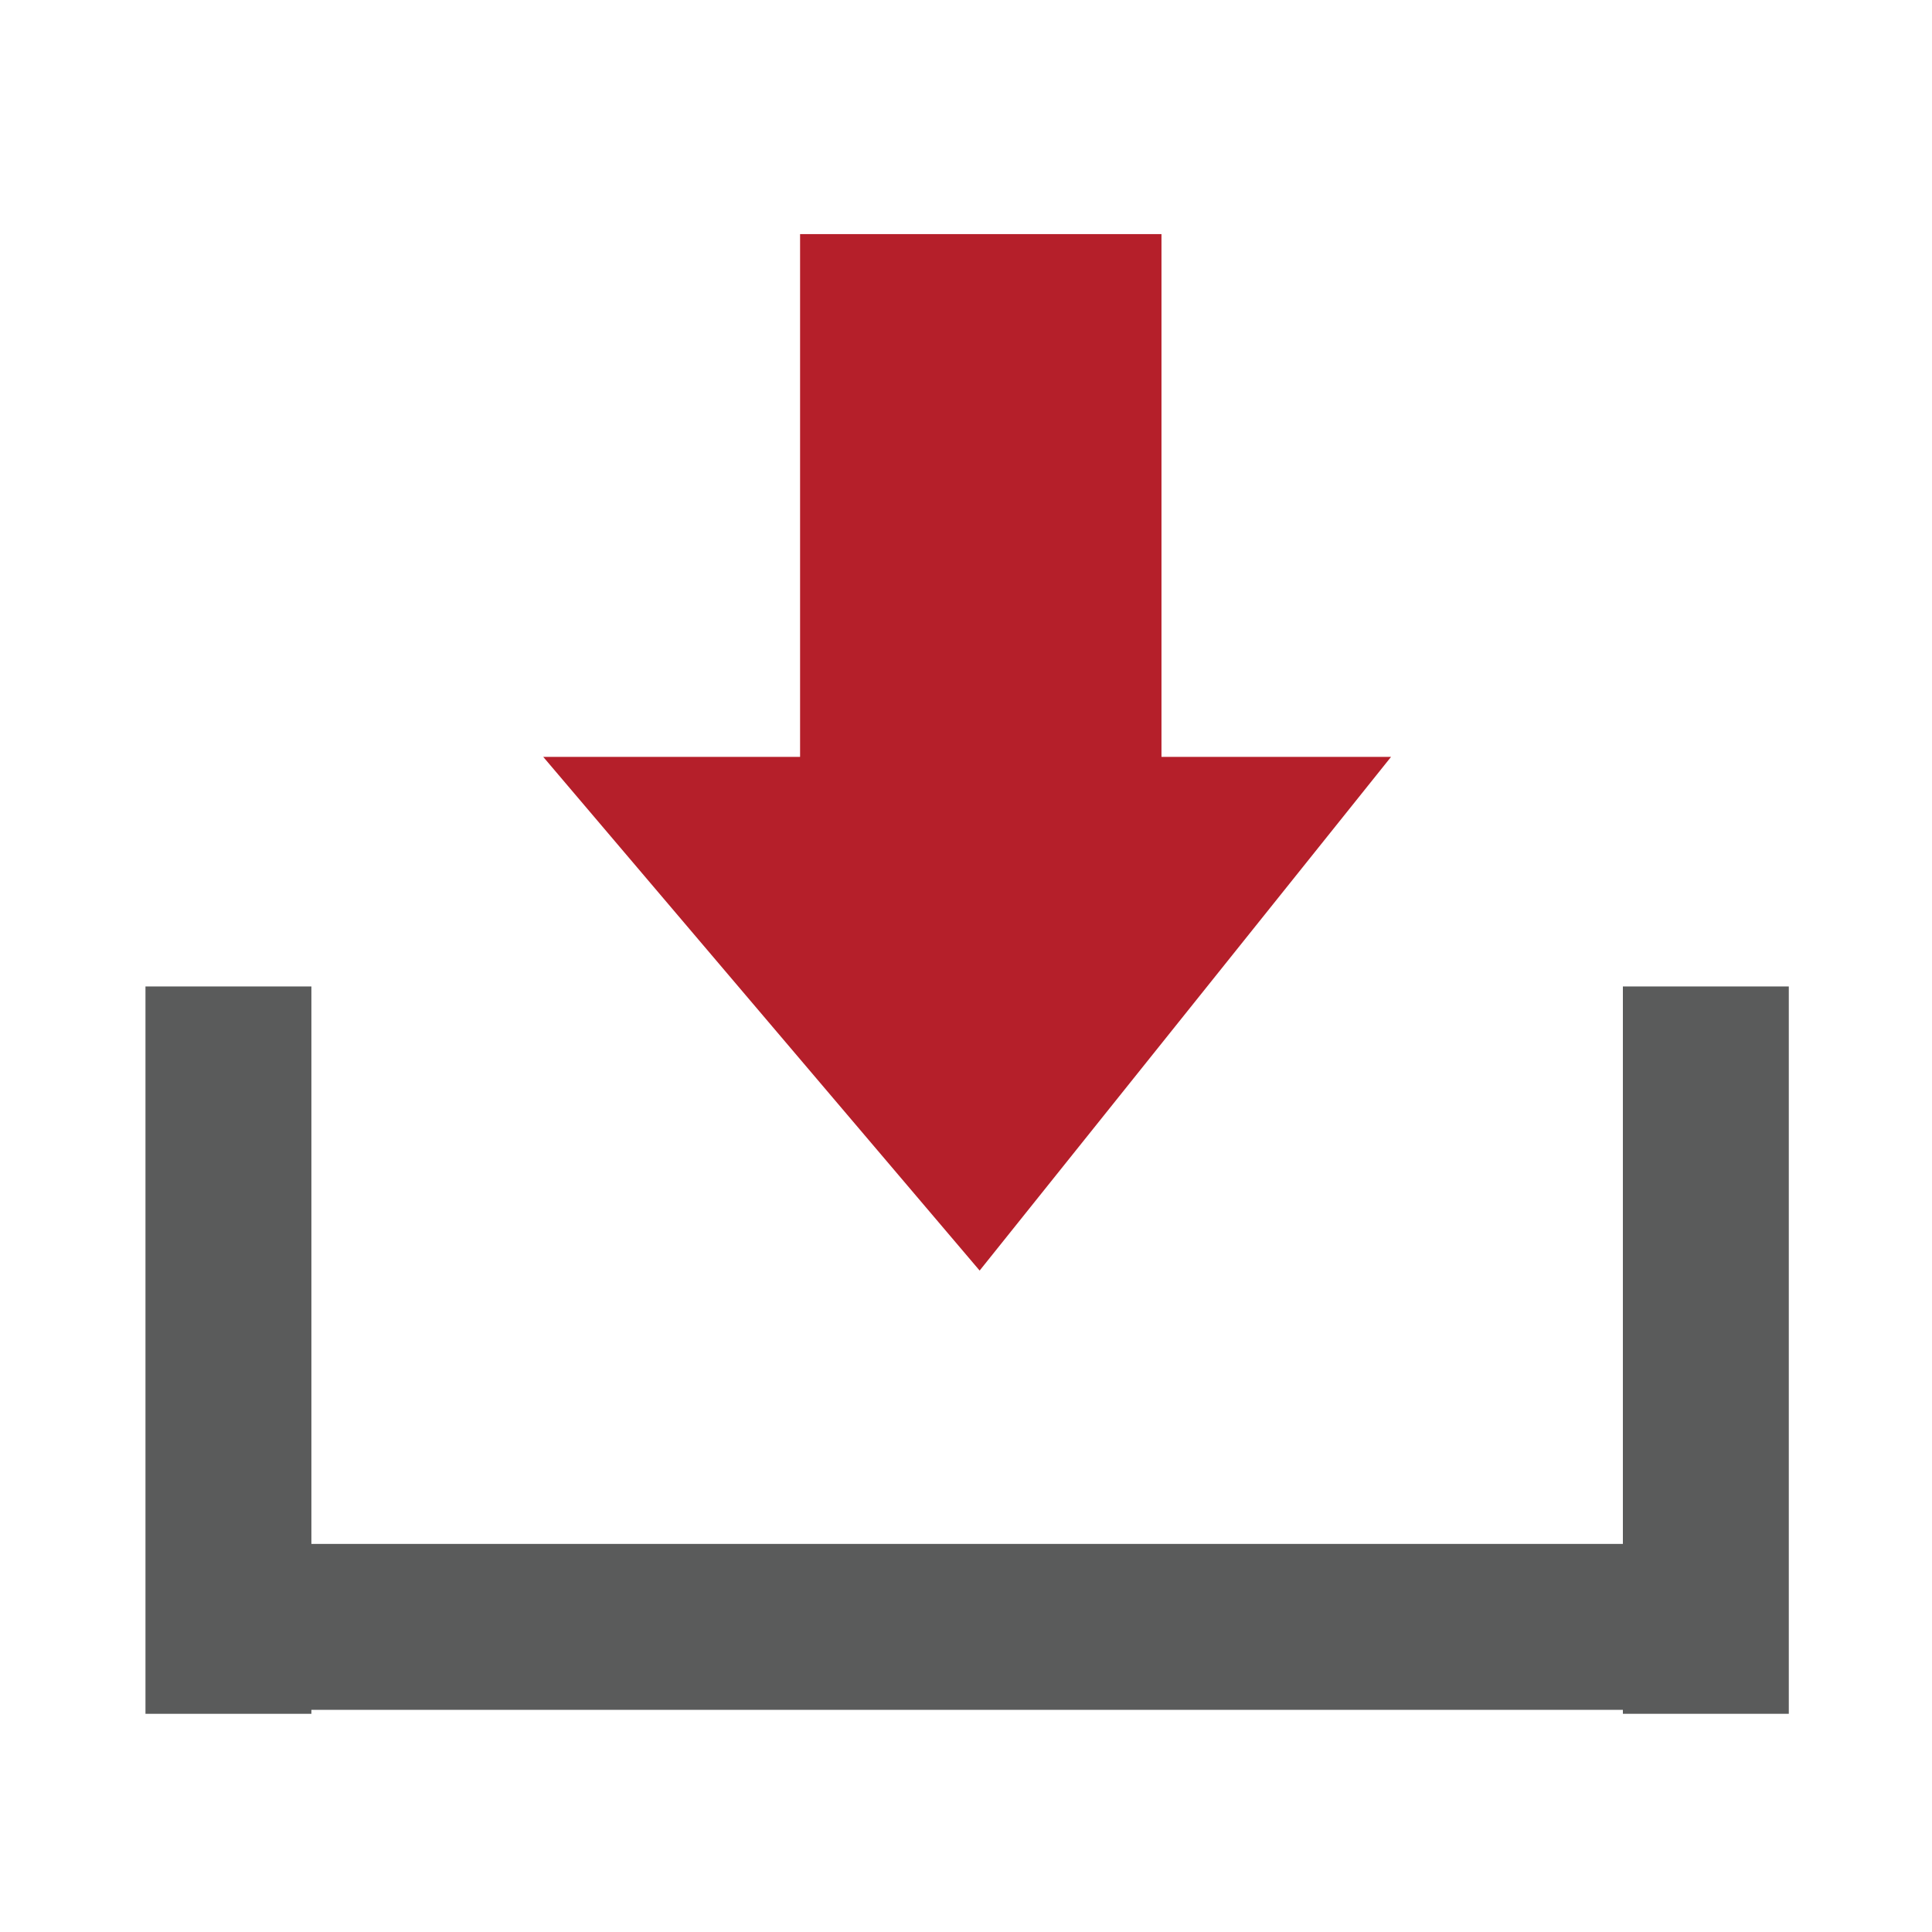 <svg xmlns="http://www.w3.org/2000/svg" xml:space="preserve" id="Ebene_1" x="0" y="0" style="enable-background:new 0 0 85 85" version="1.1" viewBox="0 0 85 85"><style>.st1{fill:#5a5b5b}</style><path d="M35.2 10.3v23H23.9l19.2 22.6 18.1-22.6H51.1v-23z" style="fill:#b51f2a"/><path d="M6.4 43.4h7.3v32H6.4z" class="st1"/><path d="M75.575 67.926v7.3h-65.6v-7.3z" class="st1"/><path d="M71.4 43.4h7.3v32h-7.3z" class="st1"/></svg>